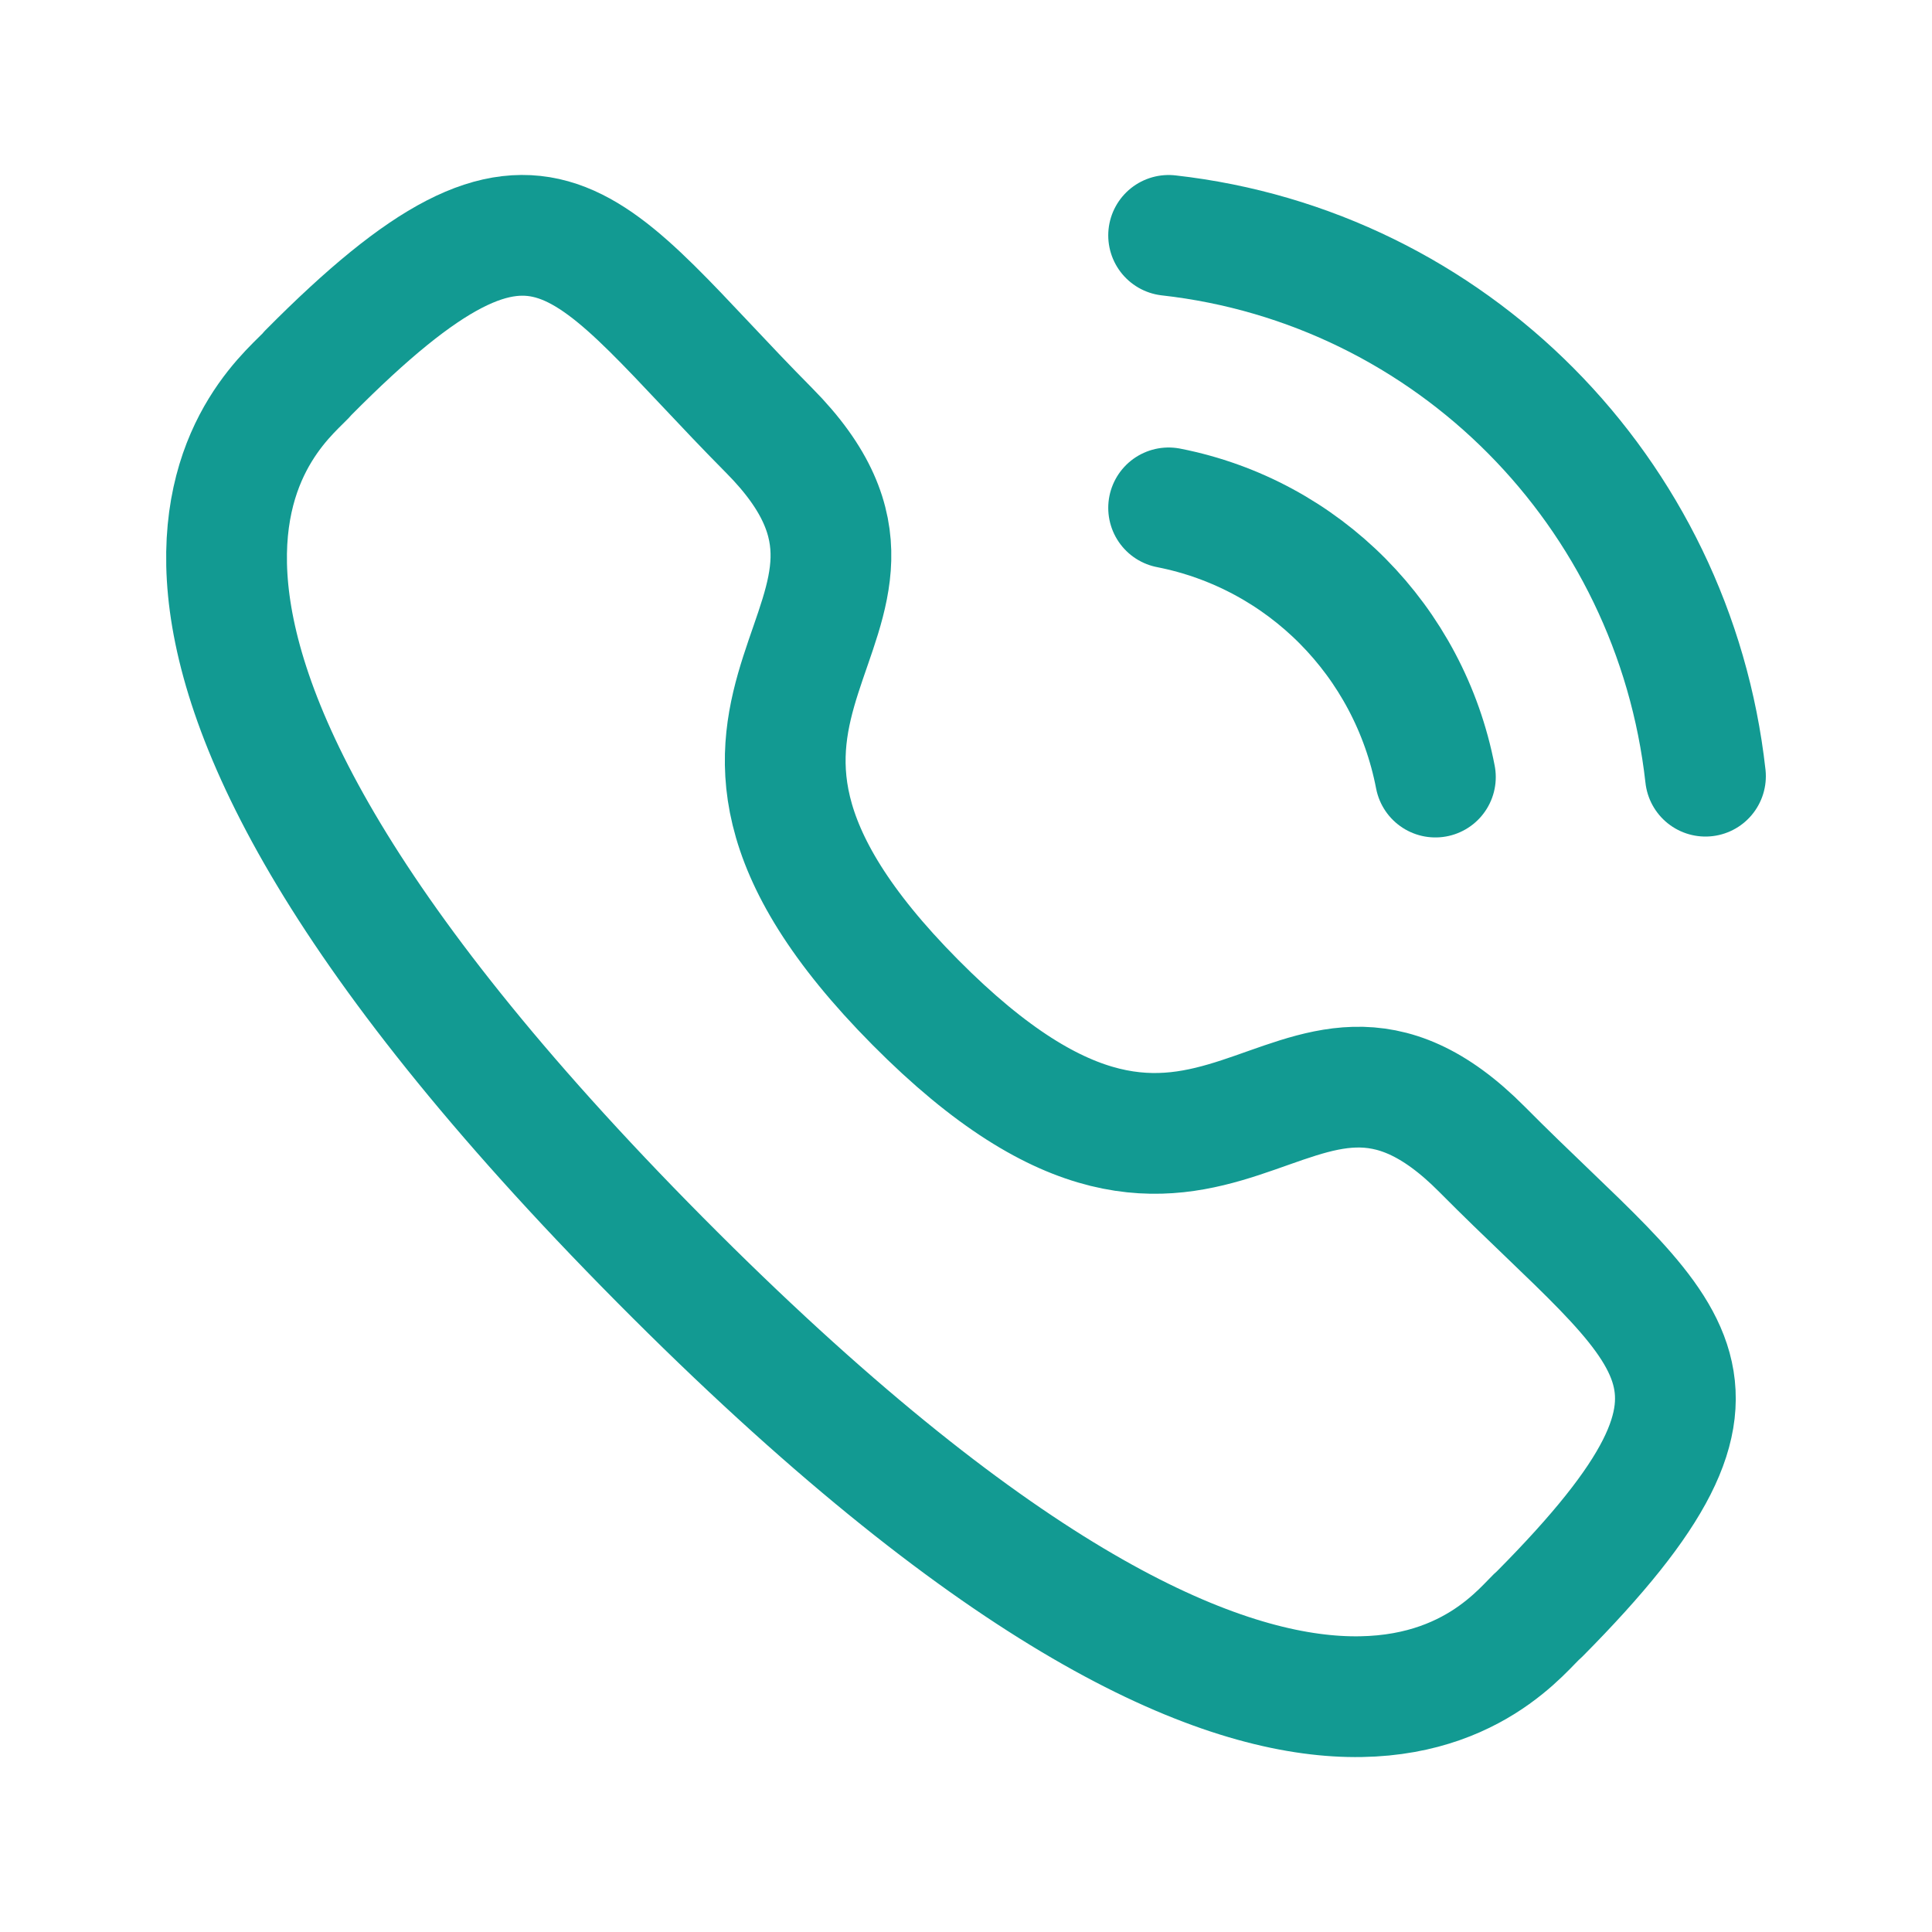 <?xml version="1.0" encoding="utf-8"?>
<!-- Generator: Adobe Illustrator 16.0.0, SVG Export Plug-In . SVG Version: 6.00 Build 0)  -->
<!DOCTYPE svg PUBLIC "-//W3C//DTD SVG 1.1//EN" "http://www.w3.org/Graphics/SVG/1.1/DTD/svg11.dtd">
<svg version="1.1" id="圖層_1" xmlns="http://www.w3.org/2000/svg" xmlns:xlink="http://www.w3.org/1999/xlink" x="0px" y="0px"
	 width="24px" height="24px" viewBox="0 0 24 24" enable-background="new 0 0 24 24" xml:space="preserve">
<g>
	<path fill="none" stroke="#129A92" stroke-width="1.5" stroke-linecap="round" stroke-linejoin="round" d="M14.517,2.924
		c3.506,0.393,6.275,3.183,6.669,6.718"/>
	<path fill="#00A29A" d="M14.517,6.309c1.678,0.329,2.988,1.651,3.314,3.344L14.517,6.309z"/>
	<path fill="none" stroke="#129A92" stroke-width="1.5" stroke-linecap="round" stroke-linejoin="round" d="M14.517,6.309
		c1.678,0.329,2.988,1.651,3.314,3.344"/>
	<path fill="none" stroke="#129A92" stroke-width="1.5" stroke-linecap="round" stroke-linejoin="round" d="M11.37,12.451
		c3.779,3.811,4.635-0.598,7.041,1.827c2.319,2.339,3.654,2.808,0.715,5.771c-0.369,0.299-2.707,3.889-10.927-4.398
		C-0.022,7.361,3.536,4.999,3.832,4.628c2.946-2.972,3.404-1.619,5.723,0.72C11.96,7.774,7.591,8.641,11.37,12.451z"/>
</g>
</svg>
